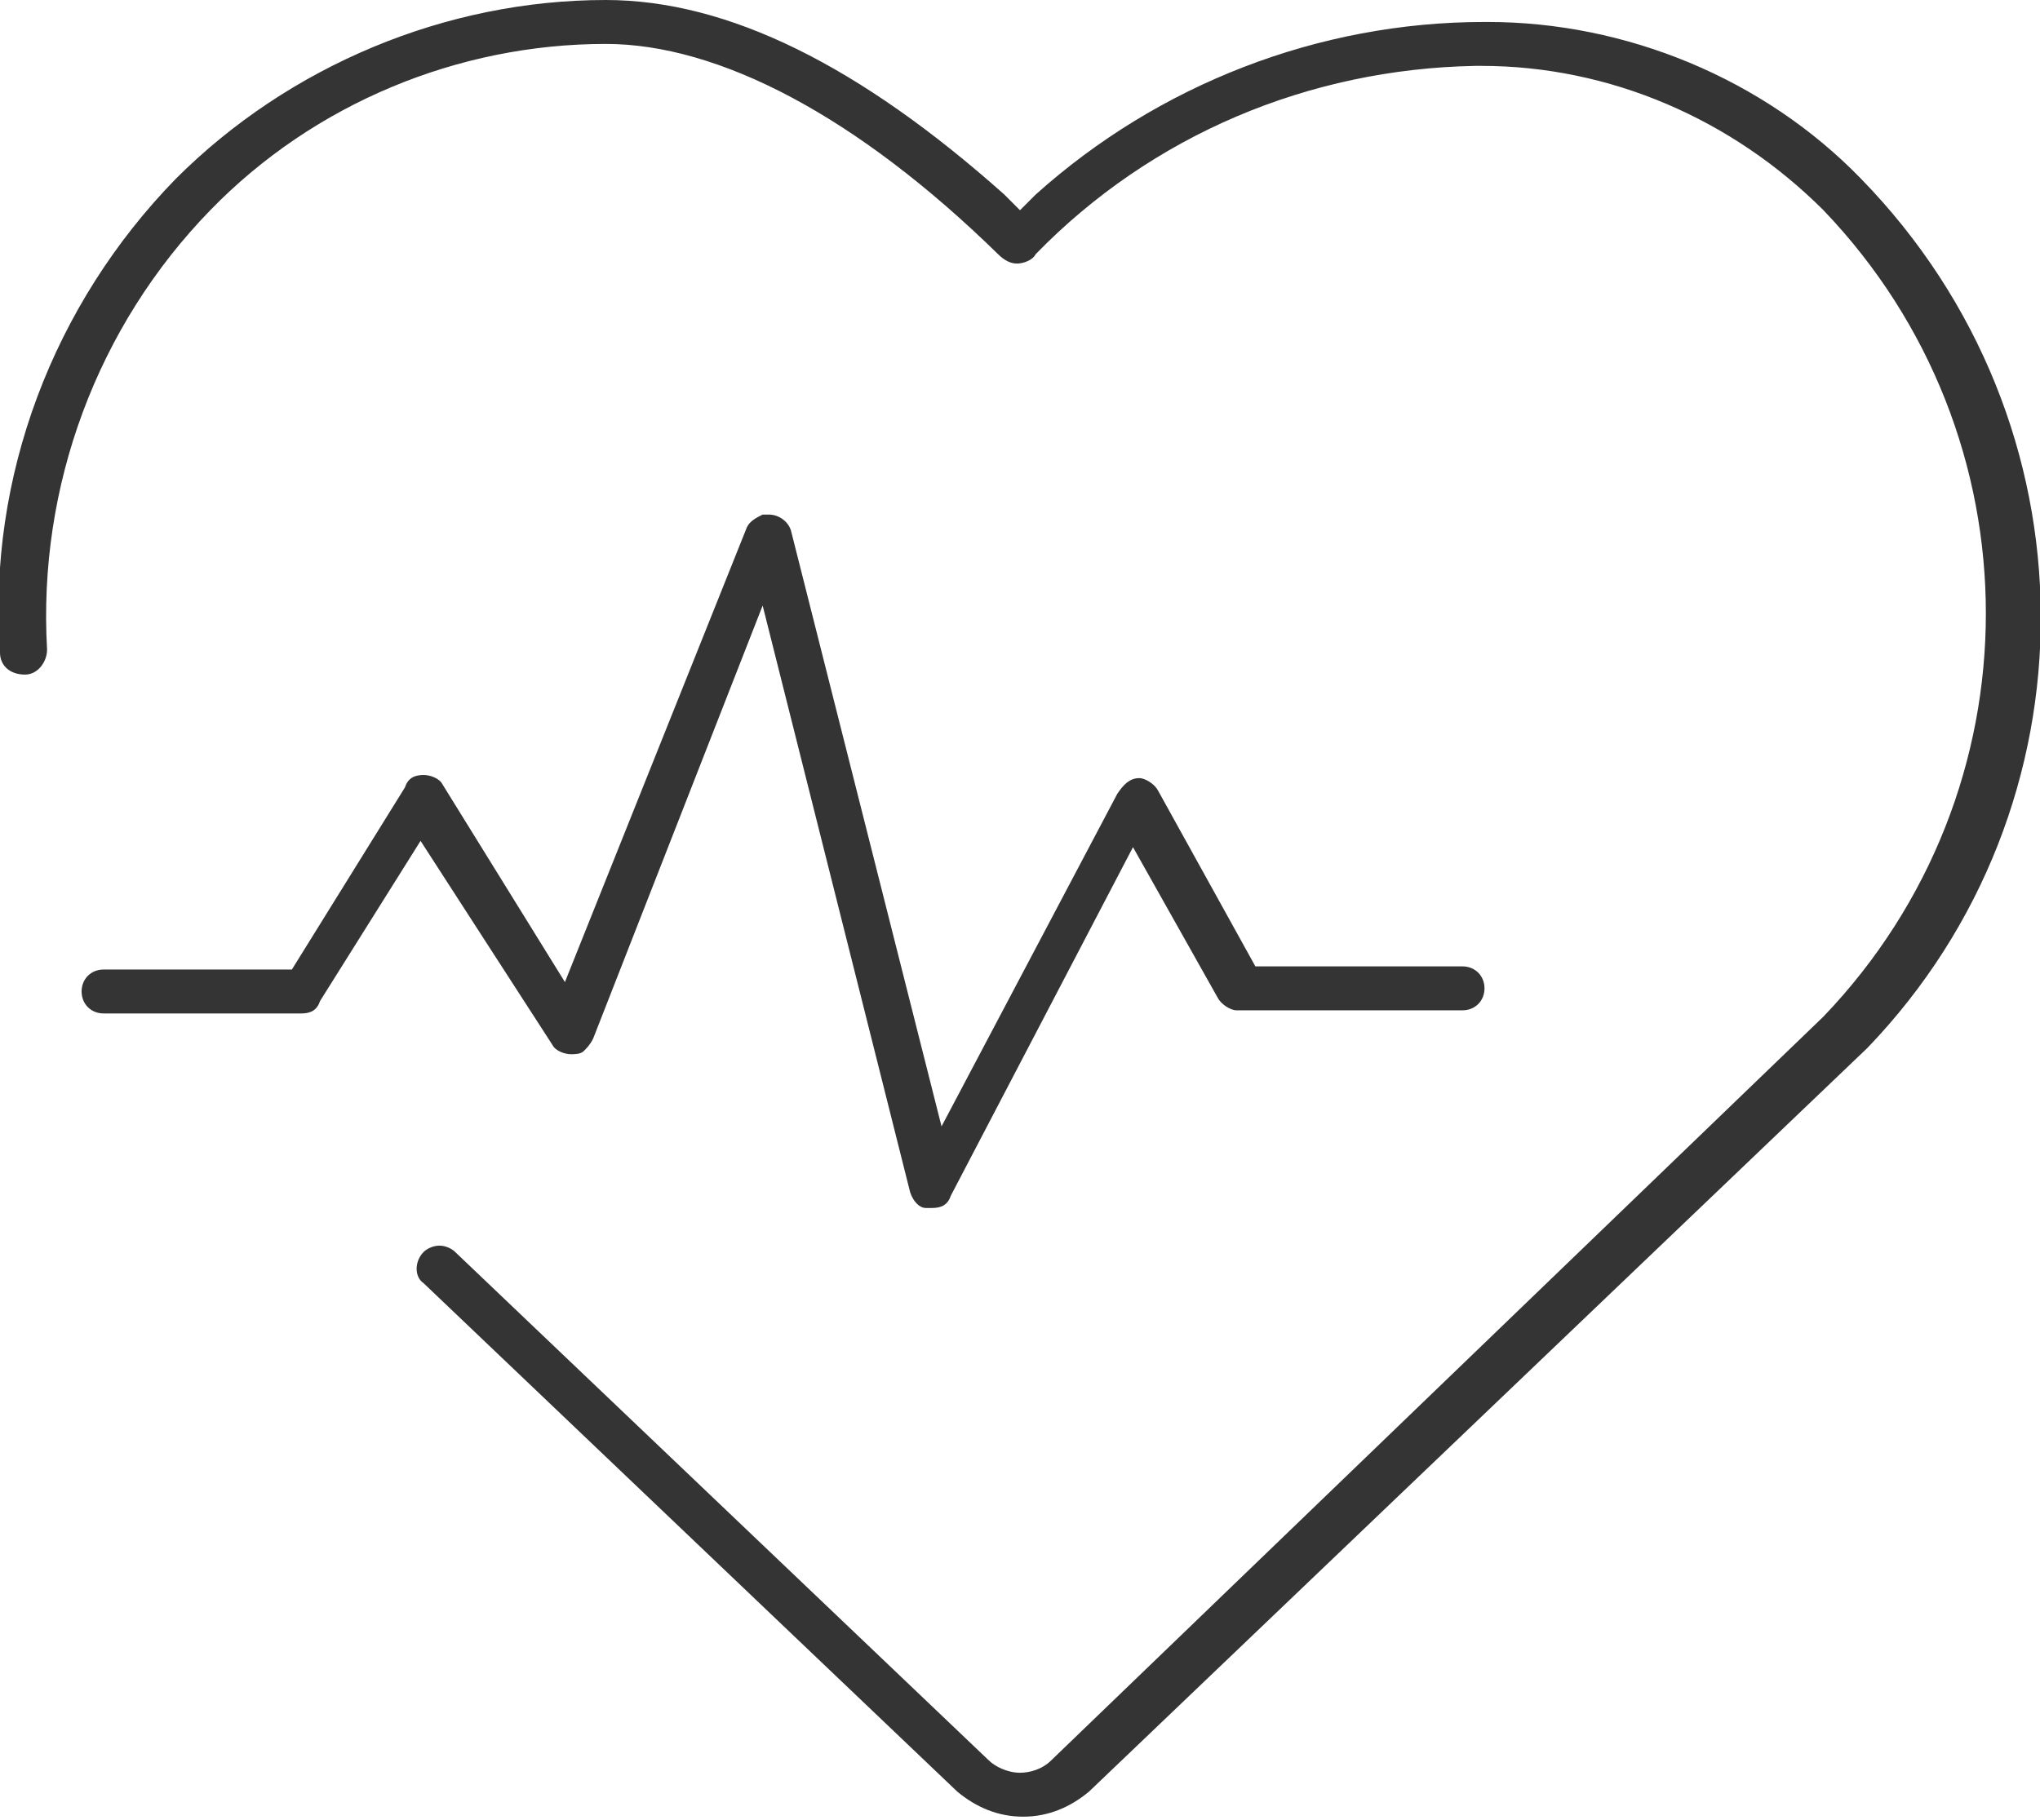<?xml version="1.0" encoding="utf-8"?>
<!-- Generator: Adobe Illustrator 21.1.0, SVG Export Plug-In . SVG Version: 6.00 Build 0)  -->
<svg version="1.1" id="Layer_1" xmlns="http://www.w3.org/2000/svg" xmlns:xlink="http://www.w3.org/1999/xlink" x="0px" y="0px" viewBox="0 0 65 58" style="enable-background:new 0 0 65 58;" xml:space="preserve">
  <style type="text/css">
	.st0{fill:#343434;}
</style>
  <g>
    <path class="st0" d="M17.6,33.3c0.1,0.2,0.4,0.3,0.6,0.3c0.1,0,0.3,0,0.4-0.1c0.1-0.1,0.2-0.2,0.3-0.4l5.4-13.8L29,38
		c0.1,0.3,0.3,0.5,0.5,0.5h0.2c0.3,0,0.5-0.1,0.6-0.4l5.8-11.1l2.7,4.8c0.1,0.2,0.4,0.4,0.6,0.4h7.2c0.4,0,0.7-0.3,0.7-0.7
		c0-0.4-0.3-0.7-0.7-0.7H40l-3.1-5.6c-0.1-0.2-0.4-0.4-0.6-0.4c-0.3,0-0.5,0.2-0.7,0.5l-5.6,10.6l-4.8-19c-0.1-0.3-0.4-0.5-0.7-0.5
		c-0.1,0-0.1,0-0.2,0c-0.2,0.1-0.4,0.2-0.5,0.4L18,31.3l-3.9-6.3c-0.1-0.2-0.4-0.3-0.6-0.3c-0.3,0-0.5,0.1-0.6,0.4l-3.6,5.8H3.3
		c-0.4,0-0.7,0.3-0.7,0.7c0,0.4,0.3,0.7,0.7,0.7l6.3,0c0.3,0,0.5-0.1,0.6-0.4l3.2-5.1L17.6,33.3z" />
    <path class="st0" d="M59.3,5.7c-3.1-3.2-7.5-5-11.9-5h-0.1c-5.3,0-10.4,2-14.3,5.5l-0.5,0.5l-0.5-0.5C27.4,2.1,23.2,0,19.3,0
		C14.2,0,9.2,2.1,5.6,5.7c-3.9,4-6,9.5-5.6,15.1c0,0.4,0.3,0.7,0.8,0.7c0,0,0,0,0,0c0.4,0,0.7-0.4,0.7-0.8c-0.3-5.2,1.6-10.3,5.2-14
		c3.3-3.4,7.9-5.3,12.6-5.3c3.6,0,8,2.3,12.5,6.7c0.2,0.2,0.4,0.3,0.6,0.3s0.5-0.1,0.6-0.3c3.7-3.8,8.7-5.9,14-6h0.2
		c4.1,0,8,1.7,10.9,4.6c6.9,7.2,6.9,18.5,0,25.7L33.5,56.1c-0.3,0.3-0.7,0.4-1,0.4c-0.4,0-0.8-0.2-1-0.4l-17-16.2
		c-0.1-0.1-0.3-0.2-0.5-0.2c-0.2,0-0.4,0.1-0.5,0.2c-0.3,0.3-0.3,0.8,0,1l17,16.2c0.6,0.5,1.3,0.8,2.1,0.8c0.8,0,1.5-0.3,2.1-0.8
		l24.8-23.7C66.9,25.7,66.9,13.5,59.3,5.7z" />
  </g>
</svg>